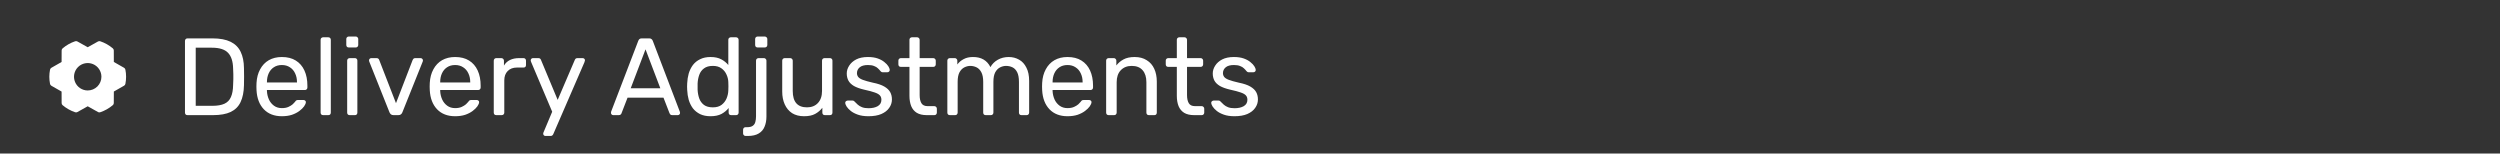 <svg width="456" height="28" viewBox="0 0 456 28" fill="none" xmlns="http://www.w3.org/2000/svg">
<rect x="0" y="0" width="456" height="28" fill="#333333" stroke="none"/>
<path d="M22.87 12.7C22.857 12.63 22.828 12.563 22.786 12.505C22.744 12.447 22.69 12.399 22.627 12.363L20.763 11.3L20.755 9.199C20.755 9.127 20.739 9.055 20.709 8.99C20.678 8.924 20.634 8.866 20.578 8.819C19.902 8.247 19.123 7.809 18.284 7.527C18.217 7.505 18.147 7.497 18.078 7.503C18.008 7.509 17.941 7.53 17.88 7.564L15.999 8.615L14.117 7.562C14.056 7.528 13.988 7.507 13.918 7.501C13.849 7.494 13.778 7.502 13.712 7.525C12.873 7.808 12.095 8.248 11.42 8.822C11.365 8.868 11.32 8.926 11.29 8.992C11.259 9.057 11.243 9.129 11.243 9.201L11.233 11.304L9.369 12.367C9.307 12.402 9.253 12.451 9.211 12.509C9.169 12.567 9.14 12.634 9.126 12.704C8.955 13.562 8.955 14.444 9.126 15.302C9.14 15.372 9.169 15.439 9.211 15.497C9.253 15.555 9.307 15.604 9.369 15.639L11.233 16.702L11.241 18.804C11.241 18.876 11.257 18.947 11.288 19.013C11.318 19.079 11.363 19.137 11.418 19.184C12.094 19.756 12.873 20.194 13.713 20.476C13.779 20.498 13.849 20.506 13.919 20.5C13.988 20.493 14.056 20.473 14.117 20.439L15.999 19.384L17.882 20.437C17.956 20.479 18.04 20.5 18.125 20.5C18.18 20.5 18.234 20.491 18.286 20.474C19.125 20.191 19.903 19.751 20.578 19.178C20.634 19.131 20.678 19.073 20.709 19.008C20.739 18.942 20.755 18.871 20.755 18.799L20.765 16.695L22.629 15.633C22.692 15.597 22.745 15.549 22.788 15.491C22.829 15.432 22.858 15.366 22.872 15.296C23.042 14.439 23.041 13.557 22.87 12.7ZM15.999 16.5C15.505 16.5 15.021 16.353 14.61 16.078C14.199 15.804 13.879 15.413 13.689 14.957C13.5 14.5 13.451 13.997 13.547 13.512C13.644 13.027 13.882 12.582 14.231 12.232C14.581 11.882 15.027 11.644 15.511 11.548C15.996 11.451 16.499 11.501 16.956 11.69C17.413 11.879 17.803 12.2 18.078 12.611C18.352 13.022 18.499 13.505 18.499 14C18.499 14.663 18.236 15.299 17.767 15.768C17.298 16.236 16.662 16.5 15.999 16.5Z" fill="white"/>
<path d="M34.2 21C34.053 21 33.94 20.96 33.86 20.88C33.78 20.787 33.74 20.673 33.74 20.54V7.48C33.74 7.333 33.78 7.22 33.86 7.14C33.94 7.047 34.053 7 34.2 7H38.74C40.113 7 41.22 7.207 42.06 7.62C42.9 8.033 43.513 8.647 43.9 9.46C44.287 10.26 44.487 11.247 44.5 12.42C44.513 13.02 44.52 13.547 44.52 14C44.52 14.453 44.513 14.973 44.5 15.56C44.473 16.787 44.267 17.807 43.88 18.62C43.507 19.42 42.907 20.02 42.08 20.42C41.267 20.807 40.187 21 38.84 21H34.2ZM35.7 19.3H38.74C39.66 19.3 40.393 19.173 40.94 18.92C41.487 18.667 41.88 18.26 42.12 17.7C42.373 17.14 42.507 16.4 42.52 15.48C42.547 15.08 42.56 14.733 42.56 14.44C42.56 14.133 42.56 13.833 42.56 13.54C42.56 13.233 42.547 12.887 42.52 12.5C42.493 11.207 42.187 10.253 41.6 9.64C41.013 9.013 40.027 8.7 38.64 8.7H35.7V19.3ZM51.409 21.2C50.036 21.2 48.942 20.78 48.129 19.94C47.316 19.087 46.869 17.927 46.789 16.46C46.776 16.287 46.769 16.067 46.769 15.8C46.769 15.52 46.776 15.293 46.789 15.12C46.842 14.173 47.062 13.347 47.449 12.64C47.836 11.92 48.362 11.367 49.029 10.98C49.709 10.593 50.502 10.4 51.409 10.4C52.422 10.4 53.269 10.613 53.949 11.04C54.642 11.467 55.169 12.073 55.529 12.86C55.889 13.647 56.069 14.567 56.069 15.62V15.96C56.069 16.107 56.022 16.22 55.929 16.3C55.849 16.38 55.742 16.42 55.609 16.42H48.689C48.689 16.433 48.689 16.46 48.689 16.5C48.689 16.54 48.689 16.573 48.689 16.6C48.716 17.147 48.836 17.66 49.049 18.14C49.262 18.607 49.569 18.987 49.969 19.28C50.369 19.573 50.849 19.72 51.409 19.72C51.889 19.72 52.289 19.647 52.609 19.5C52.929 19.353 53.189 19.193 53.389 19.02C53.589 18.833 53.722 18.693 53.789 18.6C53.909 18.427 54.002 18.327 54.069 18.3C54.136 18.26 54.242 18.24 54.389 18.24H55.349C55.482 18.24 55.589 18.28 55.669 18.36C55.762 18.427 55.802 18.527 55.789 18.66C55.776 18.86 55.669 19.107 55.469 19.4C55.269 19.68 54.982 19.96 54.609 20.24C54.236 20.52 53.782 20.753 53.249 20.94C52.716 21.113 52.102 21.2 51.409 21.2ZM48.689 15.04H54.169V14.98C54.169 14.38 54.056 13.847 53.829 13.38C53.616 12.913 53.302 12.547 52.889 12.28C52.476 12 51.982 11.86 51.409 11.86C50.836 11.86 50.342 12 49.929 12.28C49.529 12.547 49.222 12.913 49.009 13.38C48.796 13.847 48.689 14.38 48.689 14.98V15.04ZM58.941 21C58.807 21 58.694 20.96 58.6 20.88C58.52 20.787 58.48 20.673 58.48 20.54V7.26C58.48 7.127 58.52 7.02 58.6 6.94C58.694 6.847 58.807 6.8 58.941 6.8H59.88C60.027 6.8 60.141 6.847 60.221 6.94C60.3 7.02 60.34 7.127 60.34 7.26V20.54C60.34 20.673 60.3 20.787 60.221 20.88C60.141 20.96 60.027 21 59.88 21H58.941ZM63.784 21C63.65 21 63.537 20.96 63.444 20.88C63.364 20.787 63.324 20.673 63.324 20.54V11.06C63.324 10.927 63.364 10.82 63.444 10.74C63.537 10.647 63.65 10.6 63.784 10.6H64.744C64.877 10.6 64.984 10.647 65.064 10.74C65.144 10.82 65.184 10.927 65.184 11.06V20.54C65.184 20.673 65.144 20.787 65.064 20.88C64.984 20.96 64.877 21 64.744 21H63.784ZM63.624 8.66C63.49 8.66 63.377 8.62 63.284 8.54C63.204 8.447 63.164 8.333 63.164 8.2V7.12C63.164 6.987 63.204 6.88 63.284 6.8C63.377 6.707 63.49 6.66 63.624 6.66H64.884C65.017 6.66 65.124 6.707 65.204 6.8C65.297 6.88 65.344 6.987 65.344 7.12V8.2C65.344 8.333 65.297 8.447 65.204 8.54C65.124 8.62 65.017 8.66 64.884 8.66H63.624ZM71.787 21C71.588 21 71.427 20.953 71.308 20.86C71.201 20.767 71.114 20.647 71.047 20.5L67.347 11.22C67.321 11.153 67.308 11.087 67.308 11.02C67.308 10.9 67.347 10.8 67.427 10.72C67.507 10.64 67.608 10.6 67.728 10.6H68.688C68.834 10.6 68.948 10.64 69.028 10.72C69.108 10.8 69.154 10.873 69.168 10.94L72.228 18.82L75.267 10.94C75.294 10.873 75.341 10.8 75.407 10.72C75.487 10.64 75.601 10.6 75.748 10.6H76.728C76.834 10.6 76.927 10.64 77.007 10.72C77.101 10.8 77.147 10.9 77.147 11.02C77.147 11.087 77.134 11.153 77.108 11.22L73.388 20.5C73.334 20.647 73.248 20.767 73.127 20.86C73.021 20.953 72.861 21 72.647 21H71.787ZM83.011 21.2C81.637 21.2 80.544 20.78 79.731 19.94C78.917 19.087 78.471 17.927 78.391 16.46C78.377 16.287 78.371 16.067 78.371 15.8C78.371 15.52 78.377 15.293 78.391 15.12C78.444 14.173 78.664 13.347 79.051 12.64C79.437 11.92 79.964 11.367 80.631 10.98C81.311 10.593 82.104 10.4 83.011 10.4C84.024 10.4 84.871 10.613 85.551 11.04C86.244 11.467 86.771 12.073 87.131 12.86C87.491 13.647 87.671 14.567 87.671 15.62V15.96C87.671 16.107 87.624 16.22 87.531 16.3C87.451 16.38 87.344 16.42 87.211 16.42H80.291C80.291 16.433 80.291 16.46 80.291 16.5C80.291 16.54 80.291 16.573 80.291 16.6C80.317 17.147 80.437 17.66 80.651 18.14C80.864 18.607 81.171 18.987 81.571 19.28C81.971 19.573 82.451 19.72 83.011 19.72C83.491 19.72 83.891 19.647 84.211 19.5C84.531 19.353 84.791 19.193 84.991 19.02C85.191 18.833 85.324 18.693 85.391 18.6C85.511 18.427 85.604 18.327 85.671 18.3C85.737 18.26 85.844 18.24 85.991 18.24H86.951C87.084 18.24 87.191 18.28 87.271 18.36C87.364 18.427 87.404 18.527 87.391 18.66C87.377 18.86 87.271 19.107 87.071 19.4C86.871 19.68 86.584 19.96 86.211 20.24C85.837 20.52 85.384 20.753 84.851 20.94C84.317 21.113 83.704 21.2 83.011 21.2ZM80.291 15.04H85.771V14.98C85.771 14.38 85.657 13.847 85.431 13.38C85.217 12.913 84.904 12.547 84.491 12.28C84.077 12 83.584 11.86 83.011 11.86C82.437 11.86 81.944 12 81.531 12.28C81.131 12.547 80.824 12.913 80.611 13.38C80.397 13.847 80.291 14.38 80.291 14.98V15.04ZM90.522 21C90.389 21 90.275 20.96 90.182 20.88C90.102 20.787 90.062 20.673 90.062 20.54V11.08C90.062 10.947 90.102 10.833 90.182 10.74C90.275 10.647 90.389 10.6 90.522 10.6H91.442C91.575 10.6 91.689 10.647 91.782 10.74C91.875 10.833 91.922 10.947 91.922 11.08V11.96C92.189 11.507 92.555 11.167 93.022 10.94C93.489 10.713 94.049 10.6 94.702 10.6H95.502C95.635 10.6 95.742 10.647 95.822 10.74C95.902 10.82 95.942 10.927 95.942 11.06V11.88C95.942 12.013 95.902 12.12 95.822 12.2C95.742 12.28 95.635 12.32 95.502 12.32H94.302C93.582 12.32 93.015 12.533 92.602 12.96C92.189 13.373 91.982 13.94 91.982 14.66V20.54C91.982 20.673 91.935 20.787 91.842 20.88C91.749 20.96 91.635 21 91.502 21H90.522ZM99.48 24.8C99.373 24.8 99.28 24.76 99.2 24.68C99.12 24.6 99.08 24.507 99.08 24.4C99.08 24.347 99.086 24.293 99.1 24.24C99.113 24.187 99.14 24.12 99.18 24.04L100.72 20.38L96.9 11.36C96.833 11.2 96.8 11.087 96.8 11.02C96.8 10.9 96.84 10.8 96.92 10.72C97 10.64 97.1 10.6 97.22 10.6H98.2C98.333 10.6 98.44 10.633 98.52 10.7C98.6 10.767 98.653 10.847 98.68 10.94L101.72 18.22L104.84 10.94C104.88 10.847 104.933 10.767 105 10.7C105.08 10.633 105.193 10.6 105.34 10.6H106.28C106.4 10.6 106.5 10.64 106.58 10.72C106.66 10.8 106.7 10.893 106.7 11C106.7 11.067 106.666 11.187 106.6 11.36L100.92 24.46C100.88 24.553 100.82 24.633 100.74 24.7C100.673 24.767 100.566 24.8 100.42 24.8H99.48ZM111.843 21C111.736 21 111.643 20.96 111.563 20.88C111.483 20.8 111.443 20.707 111.443 20.6C111.443 20.533 111.45 20.46 111.463 20.38L116.423 7.44C116.476 7.307 116.55 7.2 116.643 7.12C116.736 7.04 116.876 7 117.063 7H118.423C118.596 7 118.73 7.04 118.823 7.12C118.93 7.2 119.01 7.307 119.063 7.44L124.003 20.38C124.03 20.46 124.043 20.533 124.043 20.6C124.043 20.707 124.003 20.8 123.923 20.88C123.843 20.96 123.75 21 123.643 21H122.623C122.463 21 122.343 20.96 122.263 20.88C122.196 20.8 122.15 20.727 122.123 20.66L121.023 17.82H114.463L113.363 20.66C113.35 20.727 113.303 20.8 113.223 20.88C113.143 20.96 113.023 21 112.863 21H111.843ZM115.043 16.1H120.443L117.743 9L115.043 16.1ZM129.604 21.2C128.871 21.2 128.238 21.073 127.704 20.82C127.171 20.553 126.731 20.2 126.384 19.76C126.051 19.307 125.798 18.793 125.624 18.22C125.464 17.647 125.371 17.04 125.344 16.4C125.331 16.187 125.324 15.987 125.324 15.8C125.324 15.613 125.331 15.413 125.344 15.2C125.371 14.573 125.464 13.973 125.624 13.4C125.798 12.827 126.051 12.313 126.384 11.86C126.731 11.407 127.171 11.053 127.704 10.8C128.238 10.533 128.871 10.4 129.604 10.4C130.391 10.4 131.044 10.54 131.564 10.82C132.084 11.1 132.511 11.447 132.844 11.86V7.26C132.844 7.127 132.884 7.02 132.964 6.94C133.058 6.847 133.171 6.8 133.304 6.8H134.264C134.398 6.8 134.504 6.847 134.584 6.94C134.678 7.02 134.724 7.127 134.724 7.26V20.54C134.724 20.673 134.678 20.787 134.584 20.88C134.504 20.96 134.398 21 134.264 21H133.364C133.218 21 133.104 20.96 133.024 20.88C132.944 20.787 132.904 20.673 132.904 20.54V19.7C132.571 20.127 132.138 20.487 131.604 20.78C131.071 21.06 130.404 21.2 129.604 21.2ZM130.024 19.58C130.691 19.58 131.224 19.427 131.624 19.12C132.024 18.813 132.324 18.427 132.524 17.96C132.724 17.48 132.831 16.993 132.844 16.5C132.858 16.287 132.864 16.033 132.864 15.74C132.864 15.433 132.858 15.173 132.844 14.96C132.831 14.493 132.718 14.033 132.504 13.58C132.304 13.127 131.998 12.753 131.584 12.46C131.184 12.167 130.664 12.02 130.024 12.02C129.344 12.02 128.804 12.173 128.404 12.48C128.004 12.773 127.718 13.167 127.544 13.66C127.371 14.14 127.271 14.66 127.244 15.22C127.231 15.607 127.231 15.993 127.244 16.38C127.271 16.94 127.371 17.467 127.544 17.96C127.718 18.44 128.004 18.833 128.404 19.14C128.804 19.433 129.344 19.58 130.024 19.58ZM135.999 24.8C135.865 24.8 135.759 24.753 135.679 24.66C135.585 24.58 135.539 24.473 135.539 24.34V23.66C135.539 23.527 135.585 23.413 135.679 23.32C135.759 23.24 135.865 23.2 135.999 23.2H136.279C136.759 23.2 137.112 23.107 137.339 22.92C137.565 22.747 137.712 22.513 137.779 22.22C137.859 21.927 137.899 21.593 137.899 21.22V11.06C137.899 10.927 137.939 10.82 138.019 10.74C138.112 10.647 138.225 10.6 138.359 10.6H139.339C139.472 10.6 139.579 10.647 139.659 10.74C139.752 10.82 139.799 10.927 139.799 11.06V21.24C139.799 21.947 139.685 22.567 139.459 23.1C139.245 23.633 138.892 24.047 138.399 24.34C137.905 24.647 137.232 24.8 136.379 24.8H135.999ZM138.199 8.66C138.065 8.66 137.952 8.62 137.859 8.54C137.779 8.447 137.739 8.333 137.739 8.2V7.12C137.739 6.987 137.779 6.88 137.859 6.8C137.952 6.707 138.065 6.66 138.199 6.66H139.479C139.612 6.66 139.725 6.707 139.819 6.8C139.912 6.88 139.959 6.987 139.959 7.12V8.2C139.959 8.333 139.912 8.447 139.819 8.54C139.725 8.62 139.612 8.66 139.479 8.66H138.199ZM146.657 21.2C145.804 21.2 145.077 21.013 144.477 20.64C143.89 20.253 143.444 19.72 143.137 19.04C142.83 18.36 142.677 17.58 142.677 16.7V11.06C142.677 10.927 142.717 10.82 142.797 10.74C142.89 10.647 143.004 10.6 143.137 10.6H144.137C144.27 10.6 144.377 10.647 144.457 10.74C144.55 10.82 144.597 10.927 144.597 11.06V16.6C144.597 18.587 145.464 19.58 147.197 19.58C148.024 19.58 148.684 19.32 149.177 18.8C149.684 18.267 149.937 17.533 149.937 16.6V11.06C149.937 10.927 149.977 10.82 150.057 10.74C150.15 10.647 150.264 10.6 150.397 10.6H151.377C151.524 10.6 151.637 10.647 151.717 10.74C151.797 10.82 151.837 10.927 151.837 11.06V20.54C151.837 20.673 151.797 20.787 151.717 20.88C151.637 20.96 151.524 21 151.377 21H150.457C150.324 21 150.21 20.96 150.117 20.88C150.037 20.787 149.997 20.673 149.997 20.54V19.66C149.637 20.127 149.197 20.5 148.677 20.78C148.17 21.06 147.497 21.2 146.657 21.2ZM158.408 21.2C157.661 21.2 157.021 21.107 156.488 20.92C155.955 20.733 155.521 20.507 155.188 20.24C154.855 19.973 154.601 19.707 154.428 19.44C154.268 19.173 154.181 18.96 154.168 18.8C154.155 18.653 154.201 18.54 154.308 18.46C154.415 18.38 154.521 18.34 154.628 18.34H155.508C155.588 18.34 155.648 18.353 155.688 18.38C155.741 18.393 155.808 18.447 155.888 18.54C156.061 18.727 156.255 18.913 156.468 19.1C156.681 19.287 156.941 19.44 157.248 19.56C157.568 19.68 157.961 19.74 158.428 19.74C159.108 19.74 159.668 19.613 160.108 19.36C160.548 19.093 160.768 18.707 160.768 18.2C160.768 17.867 160.675 17.6 160.488 17.4C160.315 17.2 159.995 17.02 159.528 16.86C159.075 16.7 158.448 16.533 157.648 16.36C156.848 16.173 156.215 15.947 155.748 15.68C155.281 15.4 154.948 15.073 154.748 14.7C154.548 14.313 154.448 13.88 154.448 13.4C154.448 12.907 154.595 12.433 154.888 11.98C155.181 11.513 155.608 11.133 156.168 10.84C156.741 10.547 157.455 10.4 158.308 10.4C159.001 10.4 159.595 10.487 160.088 10.66C160.581 10.833 160.988 11.053 161.308 11.32C161.628 11.573 161.868 11.827 162.028 12.08C162.188 12.333 162.275 12.547 162.288 12.72C162.301 12.853 162.261 12.967 162.168 13.06C162.075 13.14 161.968 13.18 161.848 13.18H161.008C160.915 13.18 160.835 13.16 160.768 13.12C160.715 13.08 160.661 13.033 160.608 12.98C160.475 12.807 160.315 12.633 160.128 12.46C159.955 12.287 159.721 12.147 159.428 12.04C159.148 11.92 158.775 11.86 158.308 11.86C157.641 11.86 157.141 12 156.808 12.28C156.475 12.56 156.308 12.913 156.308 13.34C156.308 13.593 156.381 13.82 156.528 14.02C156.675 14.22 156.955 14.4 157.368 14.56C157.781 14.72 158.395 14.893 159.208 15.08C160.088 15.253 160.781 15.487 161.288 15.78C161.795 16.073 162.155 16.413 162.368 16.8C162.581 17.187 162.688 17.633 162.688 18.14C162.688 18.7 162.521 19.213 162.188 19.68C161.868 20.147 161.388 20.52 160.748 20.8C160.121 21.067 159.341 21.2 158.408 21.2ZM169.044 21C168.297 21 167.691 20.86 167.224 20.58C166.757 20.287 166.417 19.88 166.204 19.36C165.991 18.827 165.884 18.2 165.884 17.48V12.2H164.324C164.191 12.2 164.077 12.16 163.984 12.08C163.904 11.987 163.864 11.873 163.864 11.74V11.06C163.864 10.927 163.904 10.82 163.984 10.74C164.077 10.647 164.191 10.6 164.324 10.6H165.884V7.26C165.884 7.127 165.924 7.02 166.004 6.94C166.097 6.847 166.211 6.8 166.344 6.8H167.284C167.417 6.8 167.524 6.847 167.604 6.94C167.697 7.02 167.744 7.127 167.744 7.26V10.6H170.224C170.357 10.6 170.464 10.647 170.544 10.74C170.637 10.82 170.684 10.927 170.684 11.06V11.74C170.684 11.873 170.637 11.987 170.544 12.08C170.464 12.16 170.357 12.2 170.224 12.2H167.744V17.34C167.744 17.967 167.851 18.46 168.064 18.82C168.277 19.18 168.657 19.36 169.204 19.36H170.424C170.557 19.36 170.664 19.407 170.744 19.5C170.837 19.58 170.884 19.687 170.884 19.82V20.54C170.884 20.673 170.837 20.787 170.744 20.88C170.664 20.96 170.557 21 170.424 21H169.044ZM173.256 21C173.123 21 173.01 20.96 172.916 20.88C172.836 20.787 172.796 20.673 172.796 20.54V11.06C172.796 10.927 172.836 10.82 172.916 10.74C173.01 10.647 173.123 10.6 173.256 10.6H174.156C174.29 10.6 174.396 10.647 174.476 10.74C174.57 10.82 174.616 10.927 174.616 11.06V11.76C174.923 11.347 175.31 11.02 175.776 10.78C176.243 10.527 176.803 10.4 177.456 10.4C178.963 10.387 180.03 11 180.656 12.24C180.963 11.68 181.41 11.233 181.996 10.9C182.583 10.567 183.25 10.4 183.996 10.4C184.69 10.4 185.316 10.56 185.876 10.88C186.45 11.2 186.896 11.687 187.216 12.34C187.55 12.98 187.716 13.787 187.716 14.76V20.54C187.716 20.673 187.67 20.787 187.576 20.88C187.496 20.96 187.39 21 187.256 21H186.316C186.183 21 186.07 20.96 185.976 20.88C185.896 20.787 185.856 20.673 185.856 20.54V14.94C185.856 14.193 185.75 13.607 185.536 13.18C185.323 12.753 185.036 12.453 184.676 12.28C184.316 12.107 183.923 12.02 183.496 12.02C183.15 12.02 182.796 12.107 182.436 12.28C182.076 12.453 181.776 12.753 181.536 13.18C181.31 13.607 181.196 14.193 181.196 14.94V20.54C181.196 20.673 181.15 20.787 181.056 20.88C180.976 20.96 180.87 21 180.736 21H179.796C179.663 21 179.55 20.96 179.456 20.88C179.376 20.787 179.336 20.673 179.336 20.54V14.94C179.336 14.193 179.223 13.607 178.996 13.18C178.77 12.753 178.476 12.453 178.116 12.28C177.756 12.107 177.376 12.02 176.976 12.02C176.63 12.02 176.276 12.107 175.916 12.28C175.556 12.453 175.256 12.753 175.016 13.18C174.79 13.607 174.676 14.187 174.676 14.92V20.54C174.676 20.673 174.63 20.787 174.536 20.88C174.456 20.96 174.35 21 174.216 21H173.256ZM194.71 21.2C193.337 21.2 192.243 20.78 191.43 19.94C190.617 19.087 190.17 17.927 190.09 16.46C190.077 16.287 190.07 16.067 190.07 15.8C190.07 15.52 190.077 15.293 190.09 15.12C190.143 14.173 190.363 13.347 190.75 12.64C191.137 11.92 191.663 11.367 192.33 10.98C193.01 10.593 193.803 10.4 194.71 10.4C195.723 10.4 196.57 10.613 197.25 11.04C197.943 11.467 198.47 12.073 198.83 12.86C199.19 13.647 199.37 14.567 199.37 15.62V15.96C199.37 16.107 199.323 16.22 199.23 16.3C199.15 16.38 199.043 16.42 198.91 16.42H191.99C191.99 16.433 191.99 16.46 191.99 16.5C191.99 16.54 191.99 16.573 191.99 16.6C192.017 17.147 192.137 17.66 192.35 18.14C192.563 18.607 192.87 18.987 193.27 19.28C193.67 19.573 194.15 19.72 194.71 19.72C195.19 19.72 195.59 19.647 195.91 19.5C196.23 19.353 196.49 19.193 196.69 19.02C196.89 18.833 197.023 18.693 197.09 18.6C197.21 18.427 197.303 18.327 197.37 18.3C197.437 18.26 197.543 18.24 197.69 18.24H198.65C198.783 18.24 198.89 18.28 198.97 18.36C199.063 18.427 199.103 18.527 199.09 18.66C199.077 18.86 198.97 19.107 198.77 19.4C198.57 19.68 198.283 19.96 197.91 20.24C197.537 20.52 197.083 20.753 196.55 20.94C196.017 21.113 195.403 21.2 194.71 21.2ZM191.99 15.04H197.47V14.98C197.47 14.38 197.357 13.847 197.13 13.38C196.917 12.913 196.603 12.547 196.19 12.28C195.777 12 195.283 11.86 194.71 11.86C194.137 11.86 193.643 12 193.23 12.28C192.83 12.547 192.523 12.913 192.31 13.38C192.097 13.847 191.99 14.38 191.99 14.98V15.04ZM202.221 21C202.088 21 201.975 20.96 201.881 20.88C201.801 20.787 201.761 20.673 201.761 20.54V11.06C201.761 10.927 201.801 10.82 201.881 10.74C201.975 10.647 202.088 10.6 202.221 10.6H203.161C203.295 10.6 203.401 10.647 203.481 10.74C203.575 10.82 203.621 10.927 203.621 11.06V11.94C203.968 11.487 204.401 11.12 204.921 10.84C205.455 10.547 206.135 10.4 206.961 10.4C207.828 10.4 208.561 10.593 209.161 10.98C209.775 11.353 210.235 11.88 210.541 12.56C210.848 13.227 211.001 14.007 211.001 14.9V20.54C211.001 20.673 210.961 20.787 210.881 20.88C210.801 20.96 210.695 21 210.561 21H209.561C209.428 21 209.315 20.96 209.221 20.88C209.141 20.787 209.101 20.673 209.101 20.54V15C209.101 14.067 208.875 13.34 208.421 12.82C207.968 12.287 207.301 12.02 206.421 12.02C205.595 12.02 204.928 12.287 204.421 12.82C203.928 13.34 203.681 14.067 203.681 15V20.54C203.681 20.673 203.635 20.787 203.541 20.88C203.461 20.96 203.355 21 203.221 21H202.221ZM217.813 21C217.067 21 216.46 20.86 215.993 20.58C215.527 20.287 215.187 19.88 214.973 19.36C214.76 18.827 214.653 18.2 214.653 17.48V12.2H213.093C212.96 12.2 212.847 12.16 212.753 12.08C212.673 11.987 212.633 11.873 212.633 11.74V11.06C212.633 10.927 212.673 10.82 212.753 10.74C212.847 10.647 212.96 10.6 213.093 10.6H214.653V7.26C214.653 7.127 214.693 7.02 214.773 6.94C214.867 6.847 214.98 6.8 215.113 6.8H216.053C216.187 6.8 216.293 6.847 216.373 6.94C216.467 7.02 216.513 7.127 216.513 7.26V10.6H218.993C219.127 10.6 219.233 10.647 219.313 10.74C219.407 10.82 219.453 10.927 219.453 11.06V11.74C219.453 11.873 219.407 11.987 219.313 12.08C219.233 12.16 219.127 12.2 218.993 12.2H216.513V17.34C216.513 17.967 216.62 18.46 216.833 18.82C217.047 19.18 217.427 19.36 217.973 19.36H219.193C219.327 19.36 219.433 19.407 219.513 19.5C219.607 19.58 219.653 19.687 219.653 19.82V20.54C219.653 20.673 219.607 20.787 219.513 20.88C219.433 20.96 219.327 21 219.193 21H217.813ZM225.166 21.2C224.419 21.2 223.779 21.107 223.246 20.92C222.713 20.733 222.279 20.507 221.946 20.24C221.613 19.973 221.359 19.707 221.186 19.44C221.026 19.173 220.939 18.96 220.926 18.8C220.913 18.653 220.959 18.54 221.066 18.46C221.173 18.38 221.279 18.34 221.386 18.34H222.266C222.346 18.34 222.406 18.353 222.446 18.38C222.499 18.393 222.566 18.447 222.646 18.54C222.819 18.727 223.013 18.913 223.226 19.1C223.439 19.287 223.699 19.44 224.006 19.56C224.326 19.68 224.719 19.74 225.186 19.74C225.866 19.74 226.426 19.613 226.866 19.36C227.306 19.093 227.526 18.707 227.526 18.2C227.526 17.867 227.433 17.6 227.246 17.4C227.073 17.2 226.753 17.02 226.286 16.86C225.833 16.7 225.206 16.533 224.406 16.36C223.606 16.173 222.973 15.947 222.506 15.68C222.039 15.4 221.706 15.073 221.506 14.7C221.306 14.313 221.206 13.88 221.206 13.4C221.206 12.907 221.353 12.433 221.646 11.98C221.939 11.513 222.366 11.133 222.926 10.84C223.499 10.547 224.213 10.4 225.066 10.4C225.759 10.4 226.353 10.487 226.846 10.66C227.339 10.833 227.746 11.053 228.066 11.32C228.386 11.573 228.626 11.827 228.786 12.08C228.946 12.333 229.033 12.547 229.046 12.72C229.059 12.853 229.019 12.967 228.926 13.06C228.833 13.14 228.726 13.18 228.606 13.18H227.766C227.673 13.18 227.593 13.16 227.526 13.12C227.473 13.08 227.419 13.033 227.366 12.98C227.233 12.807 227.073 12.633 226.886 12.46C226.713 12.287 226.479 12.147 226.186 12.04C225.906 11.92 225.533 11.86 225.066 11.86C224.399 11.86 223.899 12 223.566 12.28C223.233 12.56 223.066 12.913 223.066 13.34C223.066 13.593 223.139 13.82 223.286 14.02C223.433 14.22 223.713 14.4 224.126 14.56C224.539 14.72 225.153 14.893 225.966 15.08C226.846 15.253 227.539 15.487 228.046 15.78C228.553 16.073 228.913 16.413 229.126 16.8C229.339 17.187 229.446 17.633 229.446 18.14C229.446 18.7 229.279 19.213 228.946 19.68C228.626 20.147 228.146 20.52 227.506 20.8C226.879 21.067 226.099 21.2 225.166 21.2Z" fill="white"/>
</svg>
